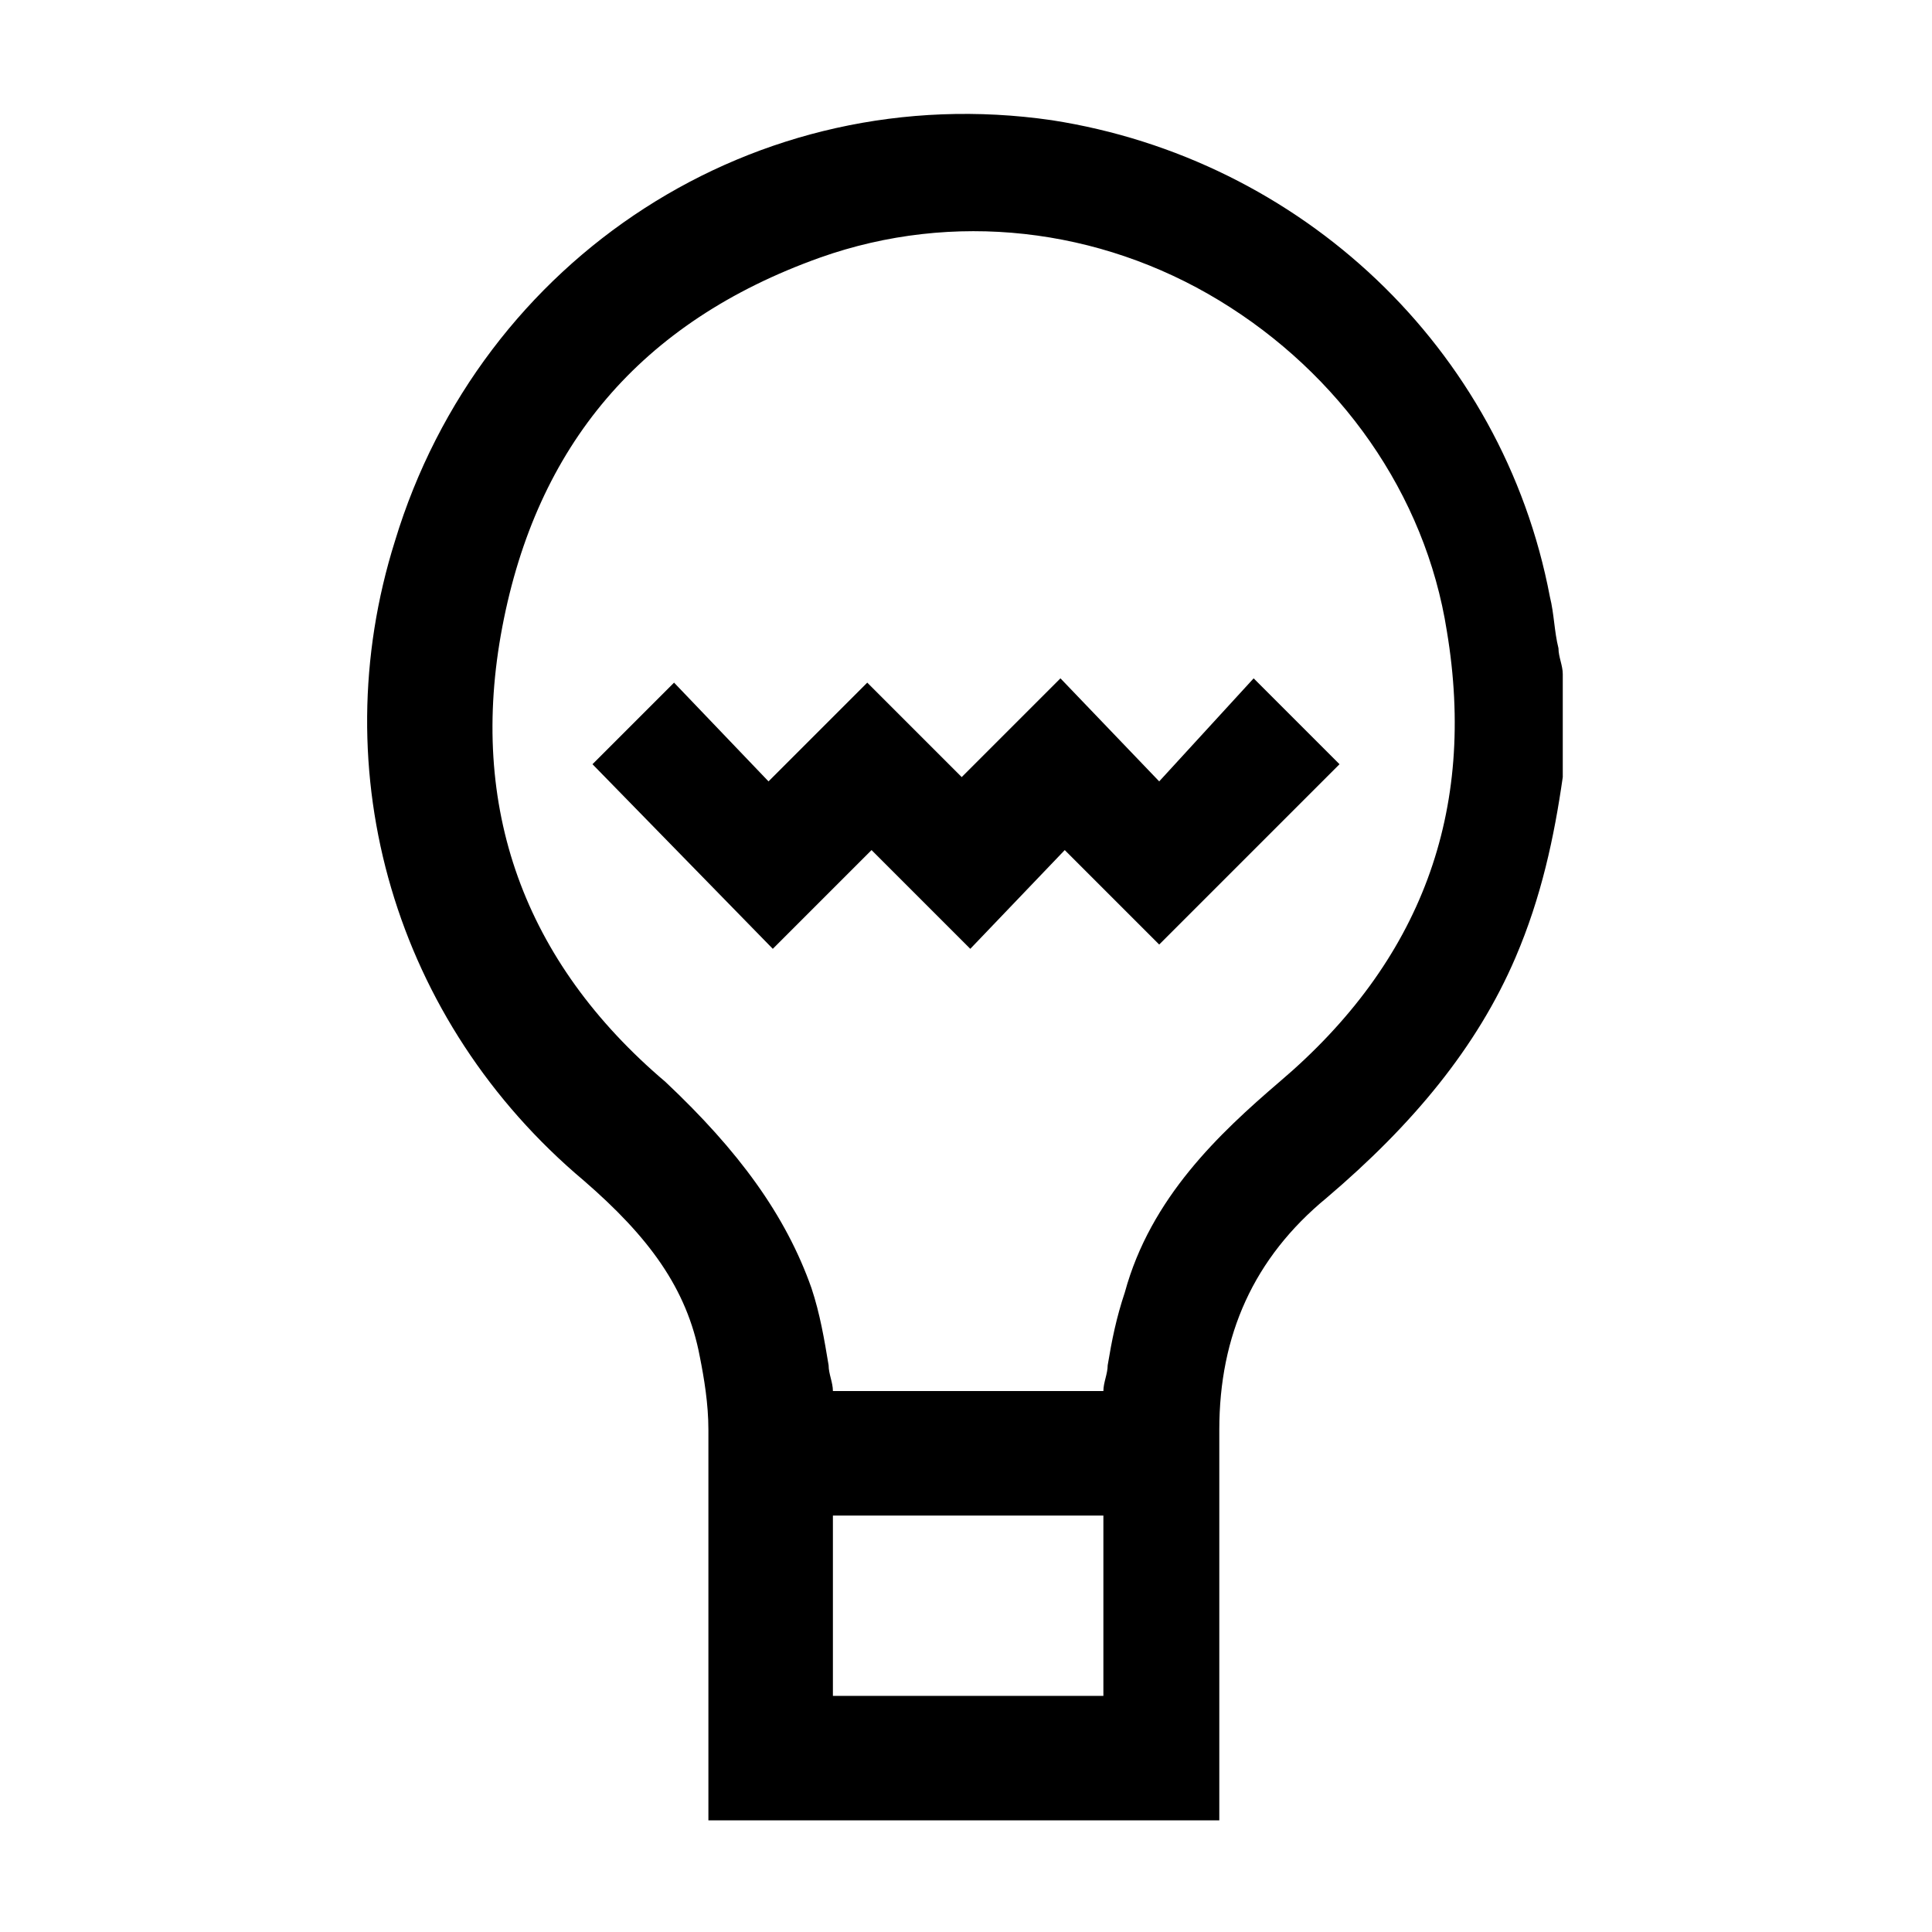 <?xml version="1.0" encoding="UTF-8"?> <svg xmlns="http://www.w3.org/2000/svg" viewBox="0 0 45 45" width="45" height="45" style="width:45; height:45;"><path d="M13.6 27.5c1.5 1.3 2.4 2.5 2.7 4.1.1.5.2 1.1.2 1.7v9.1h11.9v-2.9-6.2c0-2.2.8-4 2.5-5.4 2-1.7 3.5-3.5 4.4-5.6.6-1.4.9-2.8 1.1-4.2v-2.4c0-.2-.1-.4-.1-.6-.1-.4-.1-.8-.2-1.2C35 8.1 30.3 3.7 24.5 2.8c-6.9-1-13.3 3.2-15.3 9.8-1.7 5.4 0 11.2 4.4 14.9zm12.1 7.8v4.2h-6.3v-4.2h6.3zm.5-5.2c-.2.6-.3 1.1-.4 1.7 0 .2-.1.4-.1.6h-6.3c0-.2-.1-.4-.1-.6-.1-.6-.2-1.2-.4-1.8-.6-1.7-1.7-3.2-3.4-4.8-3.3-2.8-4.6-6.4-3.8-10.6.8-4.2 3.2-7.1 7.4-8.6 3.1-1.1 6.5-.7 9.3 1 2.8 1.7 4.8 4.5 5.3 7.7.7 4.2-.6 7.7-3.9 10.5-1.4 1.2-3 2.7-3.6 4.9z"></path><path d="M29.2 15.8L27 18.2l-2.3-2.4-2.3 2.3-2.2-2.2-2.3 2.3-2.2-2.3-1.9 1.9 4.2 4.3 2.3-2.3 2.3 2.3 2.2-2.3L27 22l4.2-4.2z"></path></svg> 